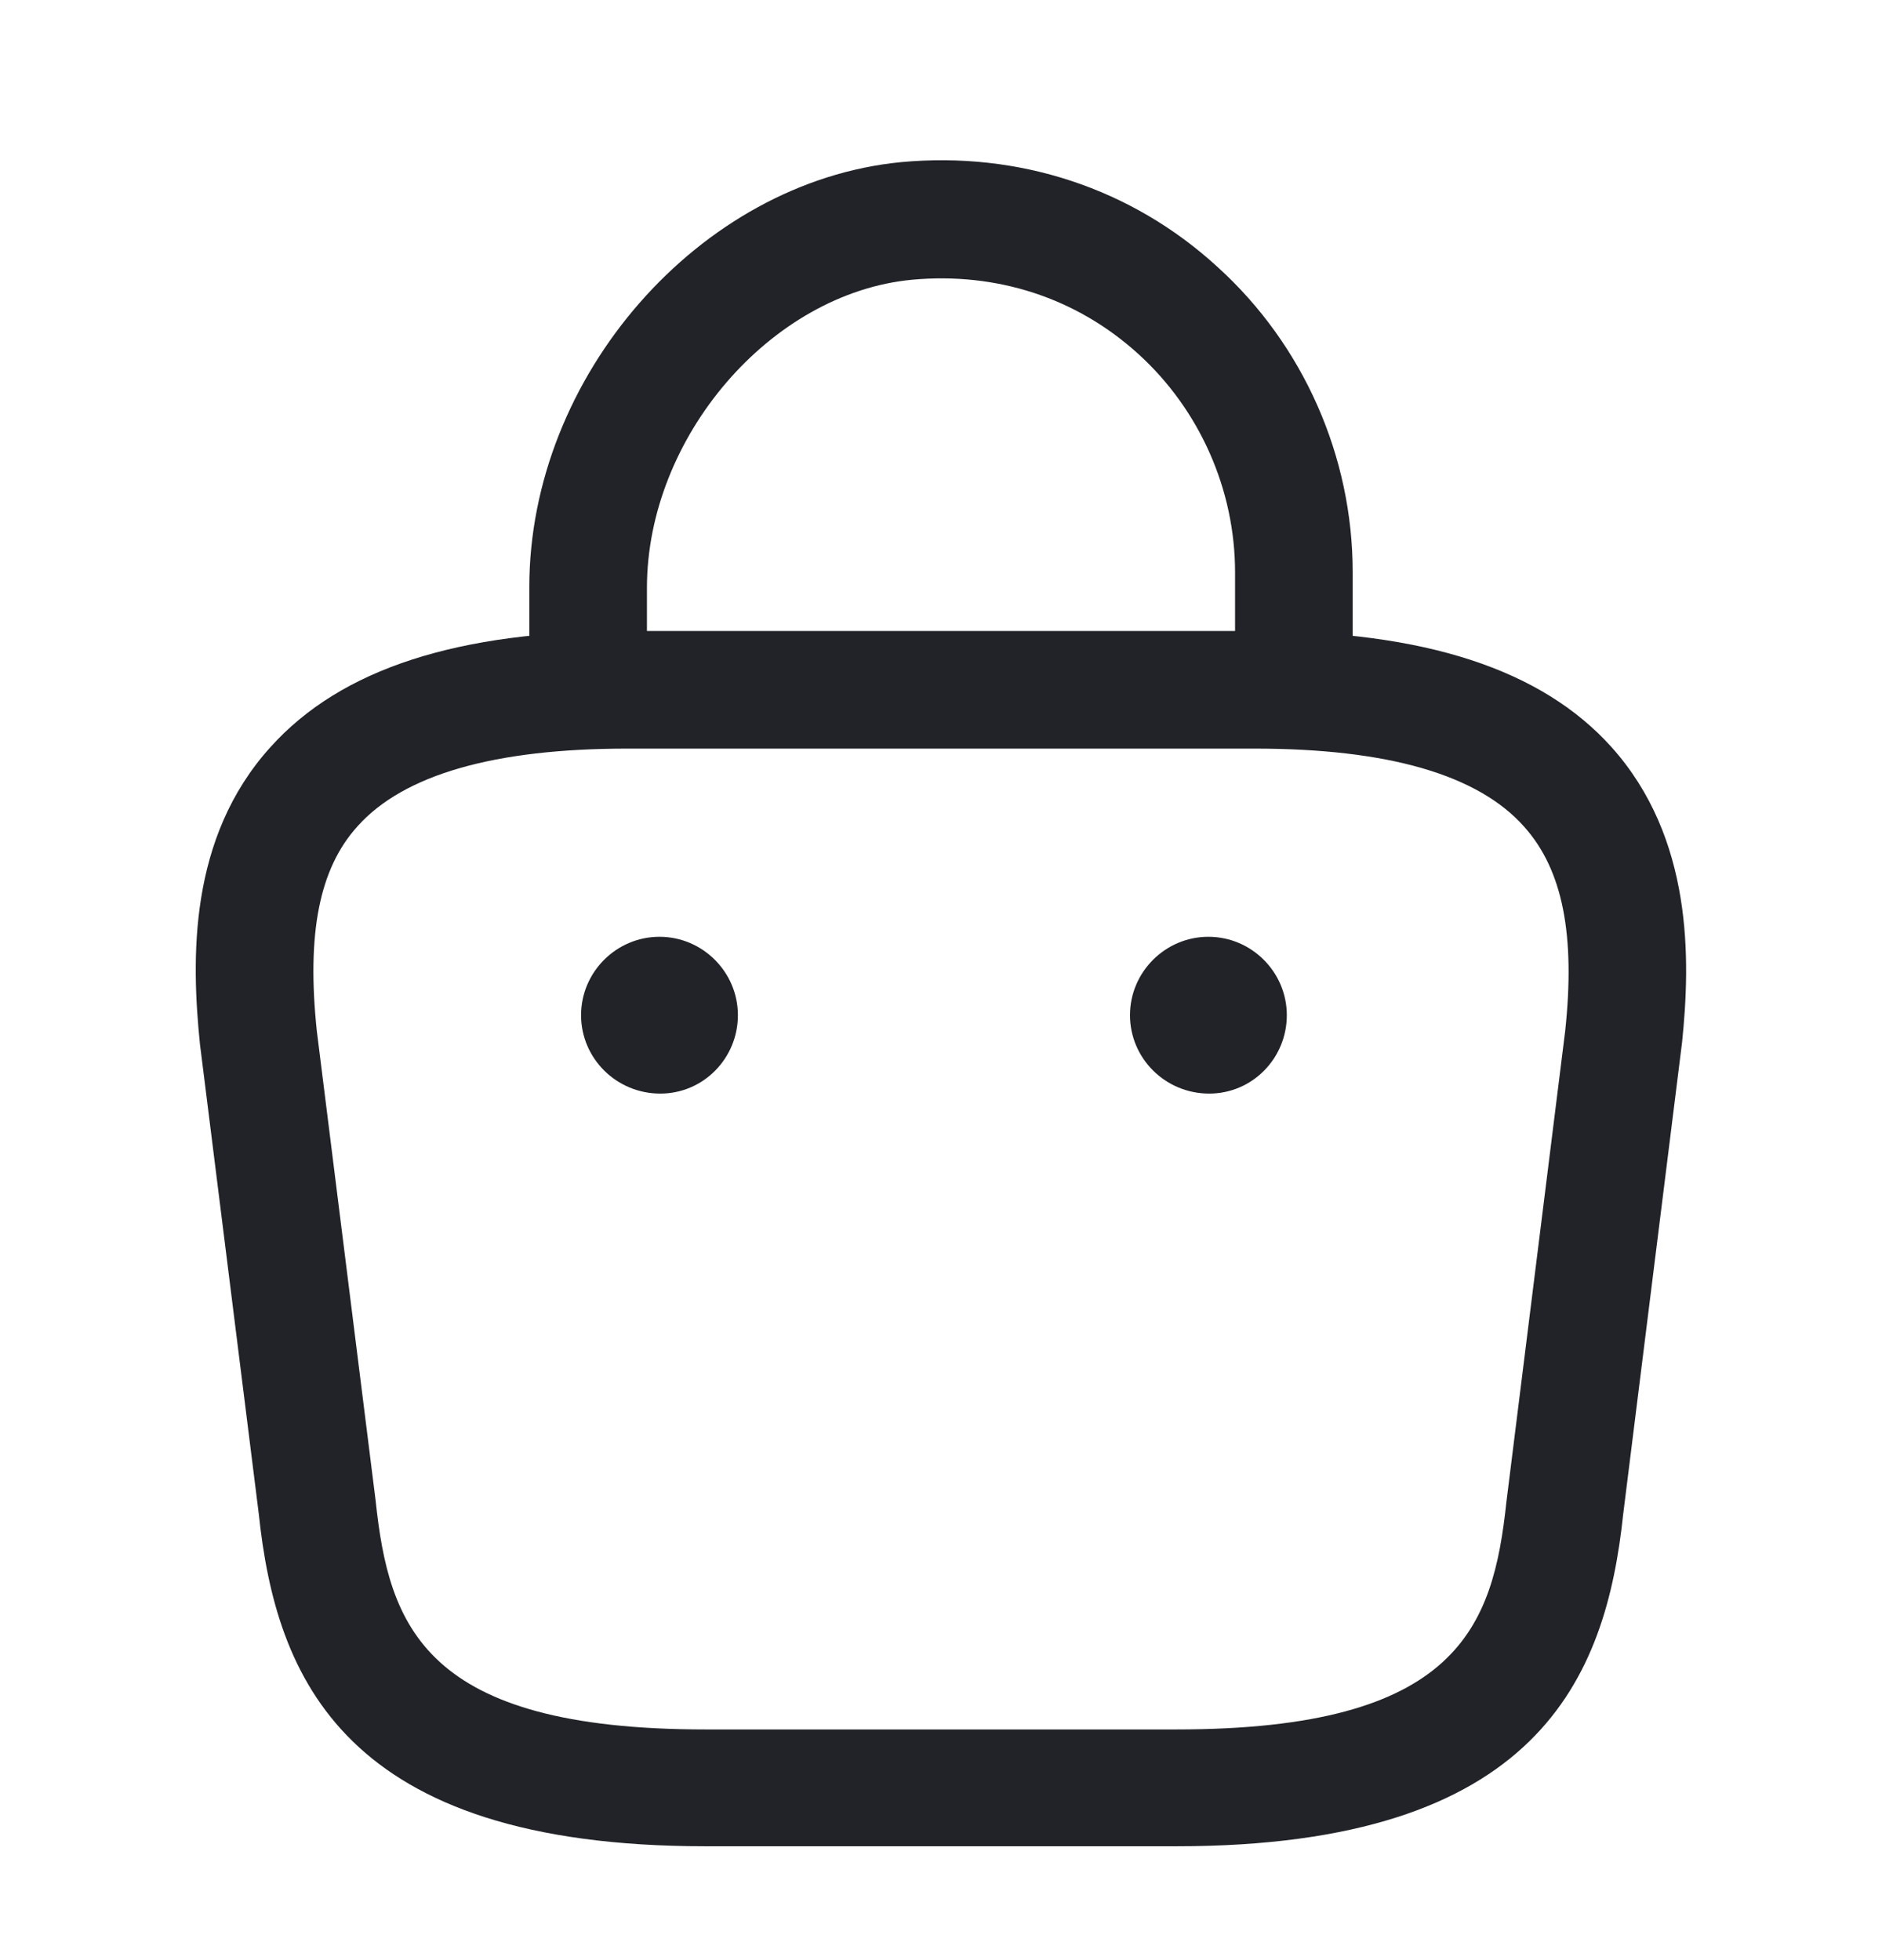 <svg width="24" height="25" viewBox="0 0 24 25" fill="none" xmlns="http://www.w3.org/2000/svg">
<path d="M16.5 9.428C16.09 9.428 15.75 9.088 15.75 8.678V7.298C15.75 6.248 15.3 5.228 14.52 4.518C13.73 3.798 12.71 3.468 11.63 3.568C9.83 3.738 8.25 5.578 8.25 7.498V8.468C8.25 8.878 7.91 9.218 7.5 9.218C7.09 9.218 6.75 8.878 6.75 8.468V7.488C6.75 4.798 8.92 2.318 11.49 2.068C12.99 1.928 14.43 2.398 15.53 3.408C16.62 4.398 17.25 5.818 17.25 7.298V8.678C17.25 9.088 16.91 9.428 16.5 9.428Z" fill="#212328"/>
<path d="M15 23.548H9C4.38 23.548 3.52 21.398 3.3 19.308L2.55 13.318C2.44 12.238 2.4 10.688 3.45 9.528C4.35 8.528 5.84 8.048 8 8.048H16C18.17 8.048 19.66 8.538 20.55 9.528C21.59 10.688 21.56 12.238 21.45 13.298L20.7 19.308C20.48 21.398 19.62 23.548 15 23.548ZM8 9.548C6.31 9.548 5.15 9.878 4.56 10.538C4.07 11.078 3.91 11.908 4.04 13.148L4.79 19.138C4.96 20.738 5.4 22.058 9 22.058H15C18.6 22.058 19.04 20.748 19.21 19.158L19.96 13.148C20.09 11.928 19.93 11.098 19.44 10.548C18.85 9.878 17.69 9.548 16 9.548H8Z" fill="#212328"/>
<path d="M15.42 13.948C14.86 13.948 14.41 13.498 14.41 12.948C14.41 12.398 14.86 11.948 15.41 11.948C15.96 11.948 16.41 12.398 16.41 12.948C16.41 13.498 15.97 13.948 15.42 13.948Z" fill="#212328"/>
<path d="M8.42 13.948C7.86 13.948 7.41 13.498 7.41 12.948C7.41 12.398 7.86 11.948 8.41 11.948C8.96 11.948 9.41 12.398 9.41 12.948C9.41 13.498 8.97 13.948 8.42 13.948Z" fill="#212328"/>
</svg>
